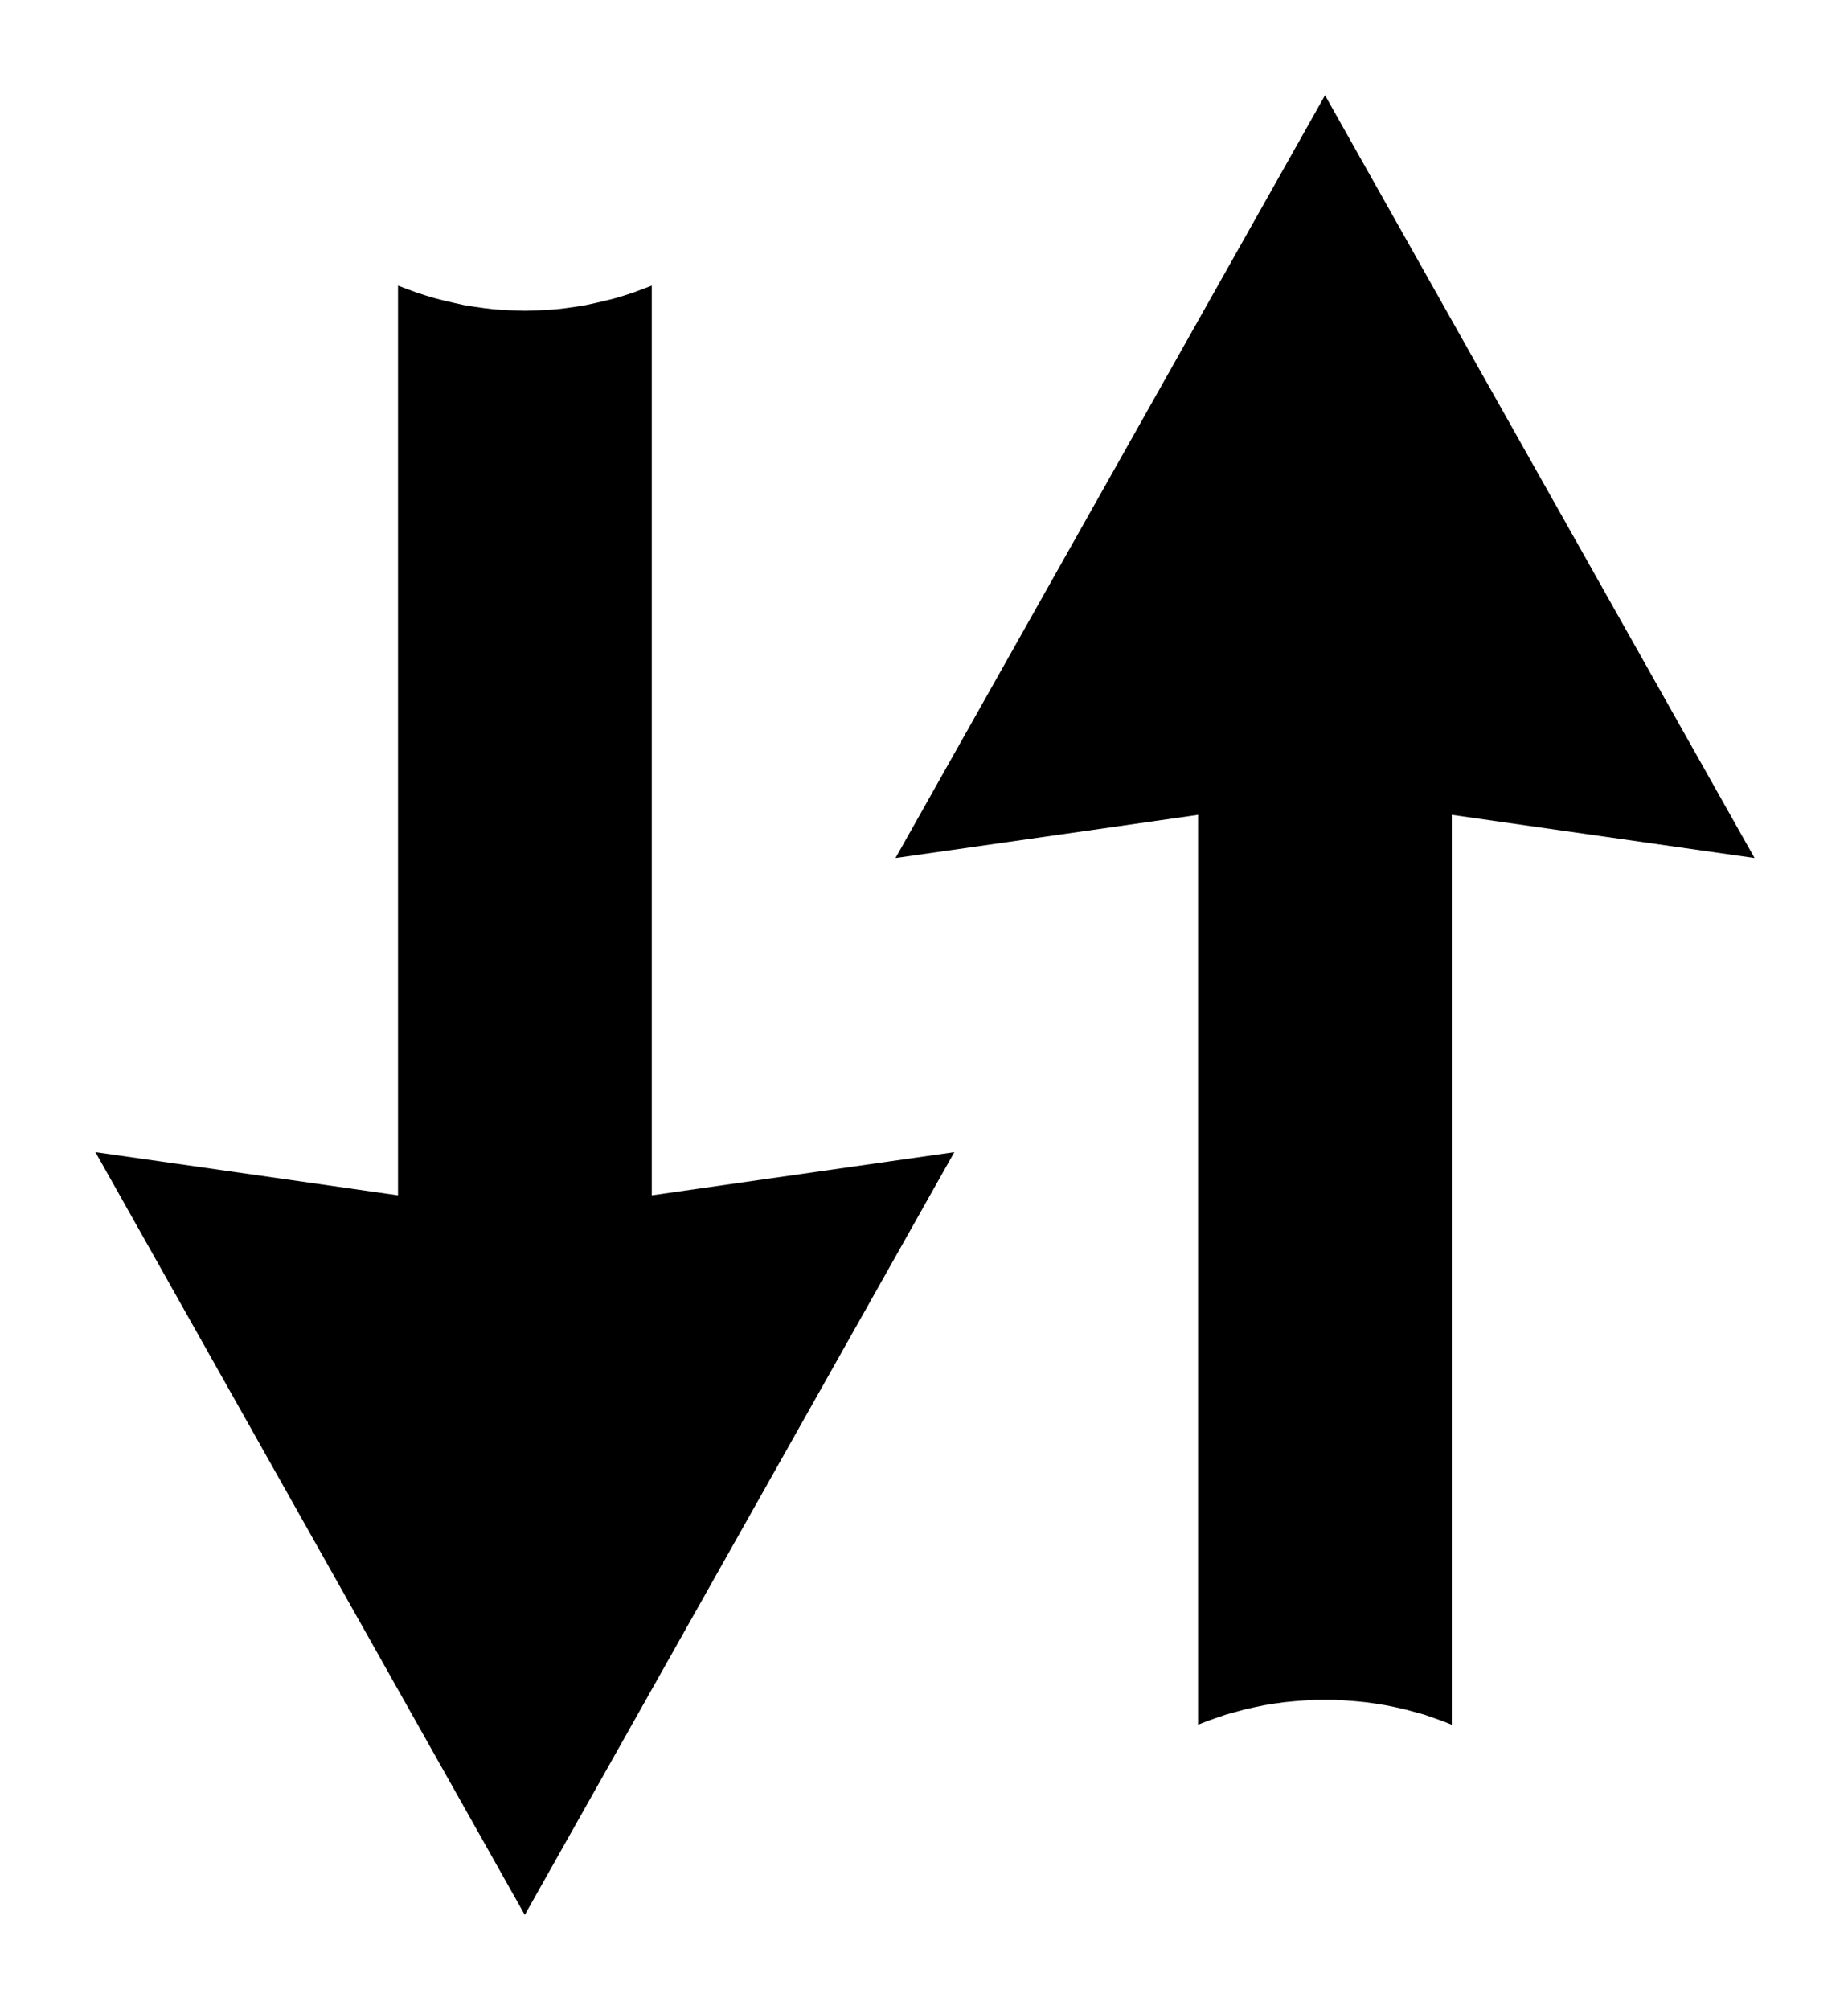 <svg xmlns="http://www.w3.org/2000/svg" width="347.641" height="377.953" fill-rule="evenodd" stroke-linecap="round" preserveAspectRatio="none" viewBox="0 0 9198 10000"><style>.brush1{fill:#000}.pen1{stroke:none}</style><path d="M6595 474 4457 4269l1506-215v4527l45-18 45-16 47-16 47-13 47-13 49-11 48-10 49-8 50-7 51-5 51-4 51-3h103l51 3 52 4 50 5 50 7 49 8 49 10 48 11 48 13 47 13 46 16 45 16 45 18V4054l1507 215L6595 474z" class="pen1 brush1"/><path fill="none" d="M6595 474 4457 4269l1506-215v4527l45-18 45-16 47-16 47-13 47-13 49-11 48-10 49-8 50-7 51-5 51-4 51-3h103l51 3 52 4 50 5 50 7 49 8 49 10 48 11 48 13 47 13 46 16 45 16 45 18V4054l1507 215L6595 474" class="pen1"/><path d="M2612 9527 475 5732l1506 215V1421l45 17 46 17 46 15 47 14 47 12 48 11 49 11 50 8 50 7 50 6 51 3 51 3 51 1 53-1 51-3 51-3 50-6 50-7 49-8 50-11 48-11 47-12 47-14 46-15 45-17 45-17v4526l1506-215-2138 3795z" class="pen1 brush1"/><path fill="none" d="M2612 9527 475 5732l1506 215V1421l45 17 46 17 46 15 47 14 47 12 48 11 49 11 50 8 50 7 50 6 51 3 51 3 51 1 53-1 51-3 51-3 50-6 50-7 49-8 50-11 48-11 47-12 47-14 46-15 45-17 45-17v4526l1506-215-2138 3795" class="pen1"/></svg>
